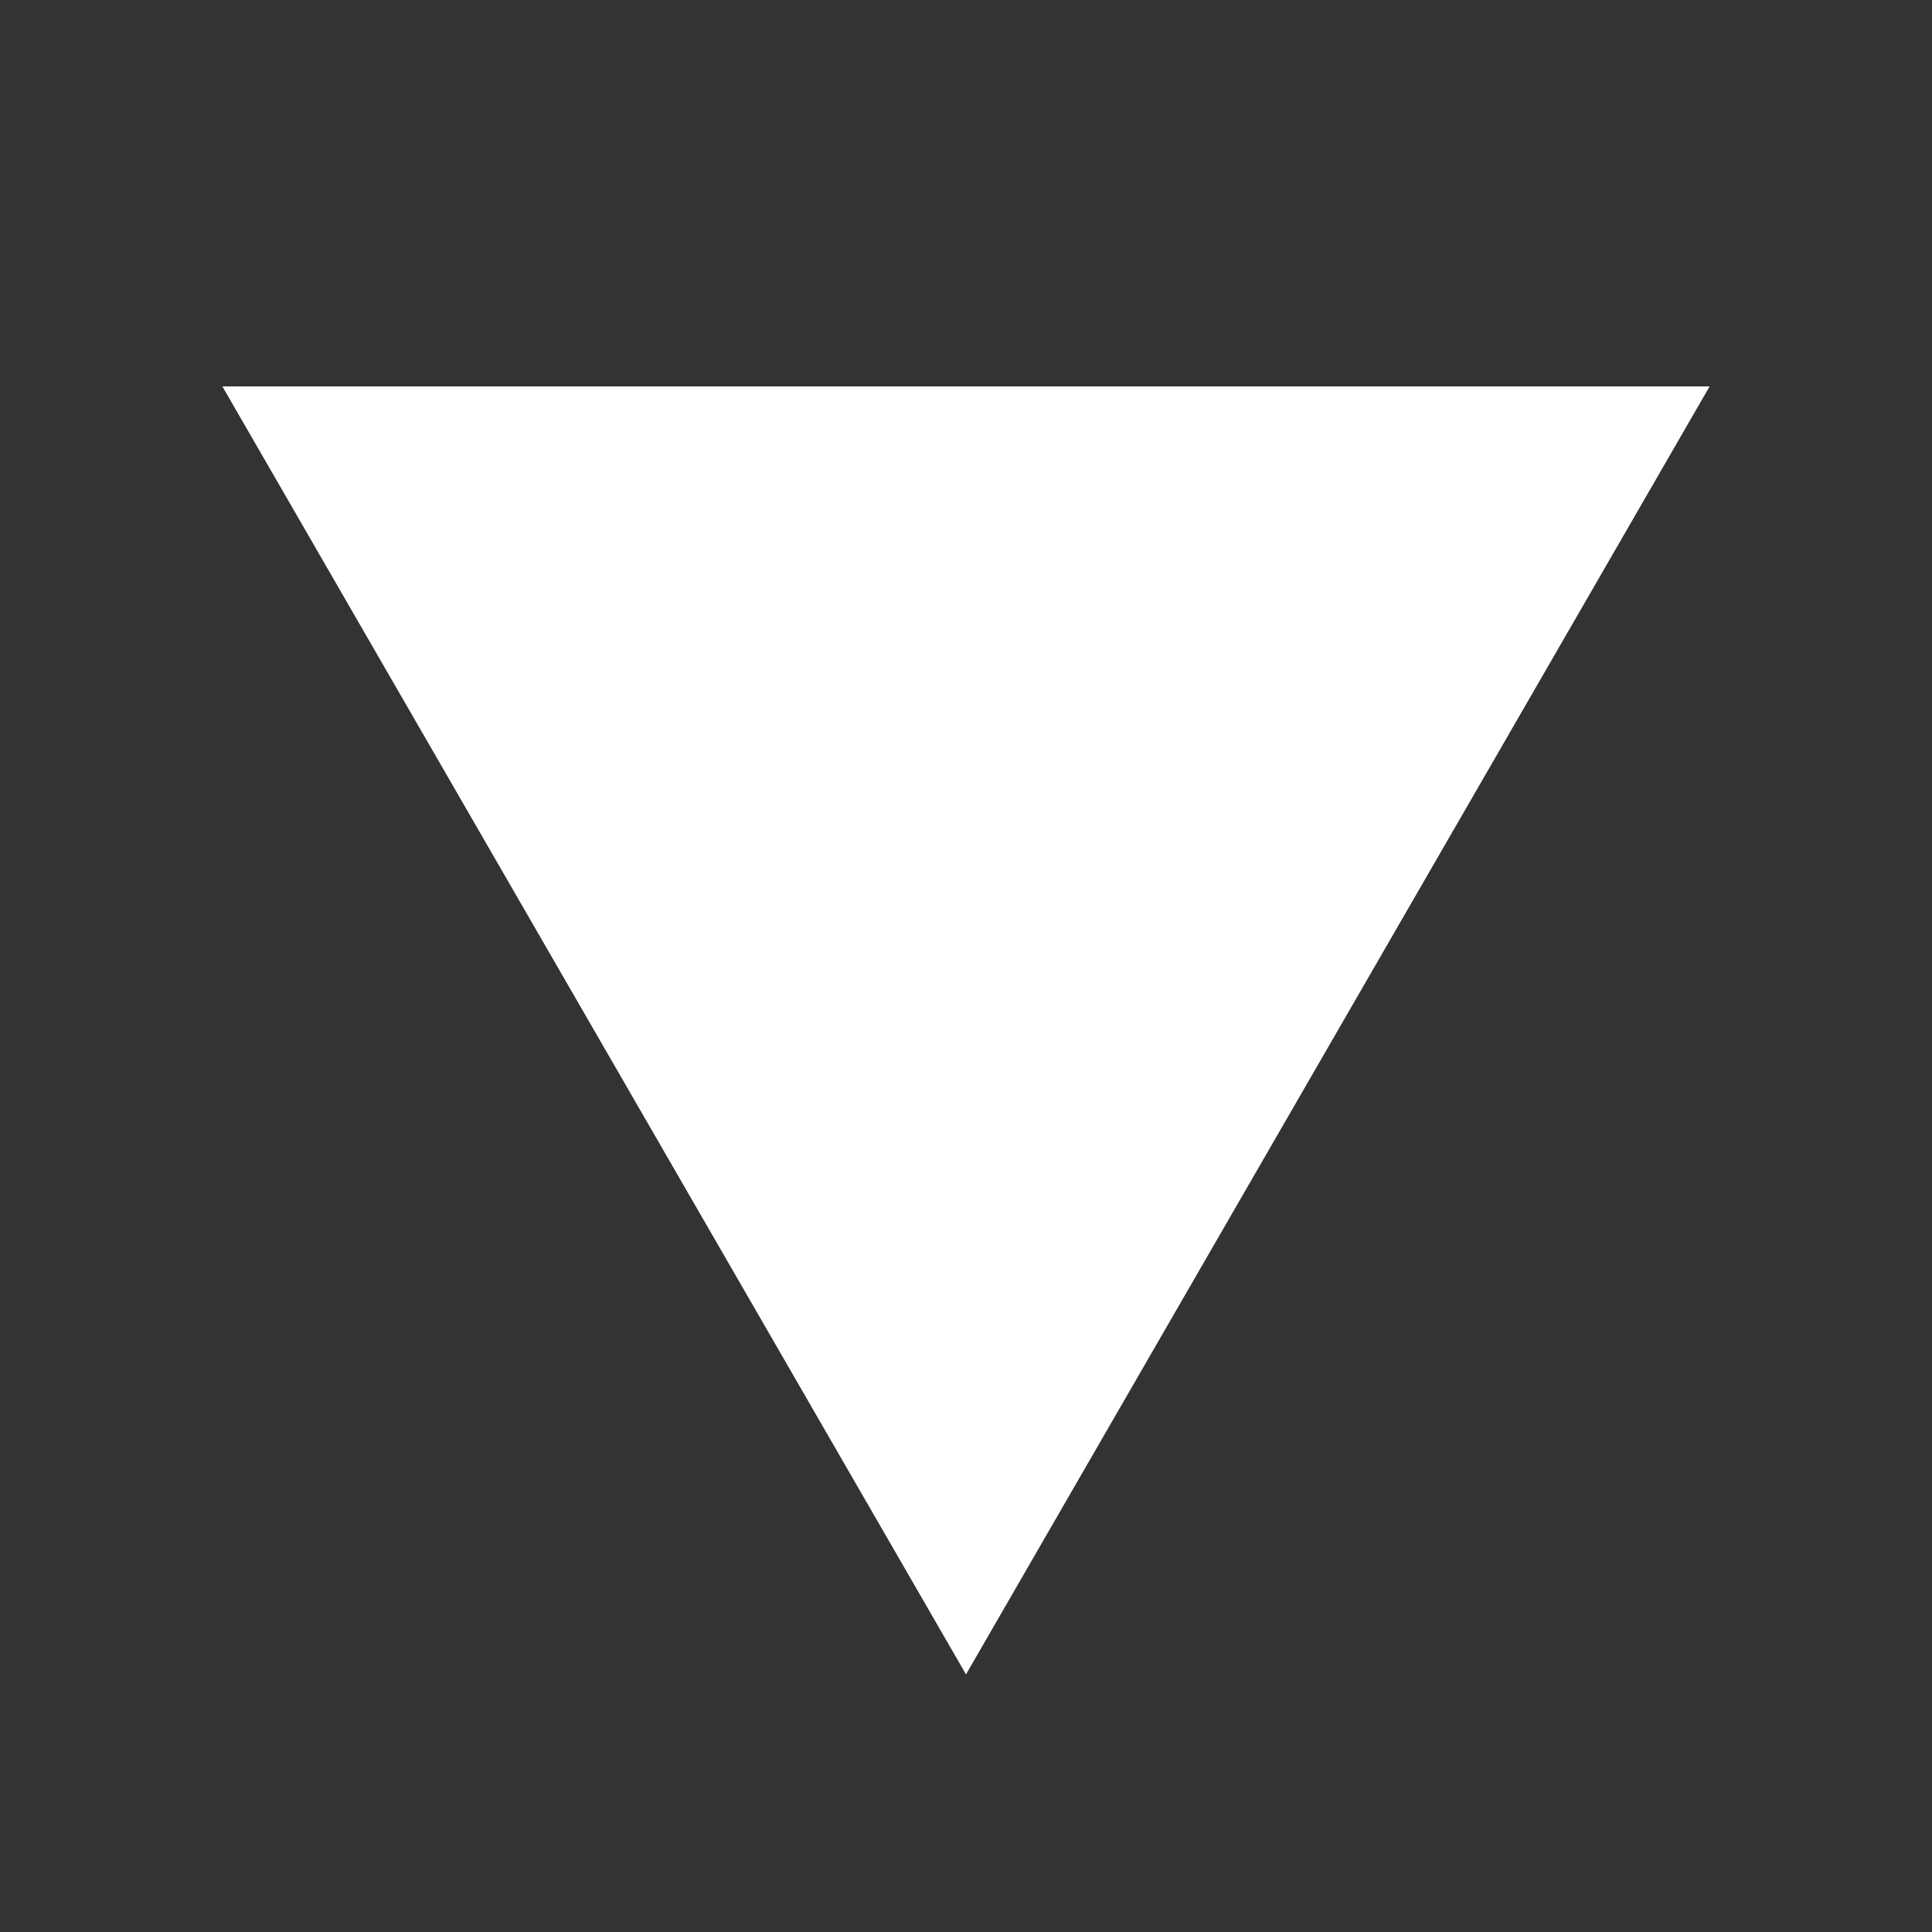 <svg xmlns="http://www.w3.org/2000/svg" width="30" height="30" viewBox="0 0 30 30" fill="none"><rect x="0" y="0" width="30" height="30" fill="#333333" stroke="none"/><mask id="mask0_1028_1006" style="mask-type:alpha" maskUnits="userSpaceOnUse" x="0" y="0" width="30" height="30"><rect width="30" height="30" fill="#D9D9D9"></rect></mask><g mask="url(#mask0_1028_1006)"><path d="M15 26L26.547 6L3.453 6L15 26ZM13 6L13 8L17 8L17 6L13 6Z" fill="white"></path></g></svg>